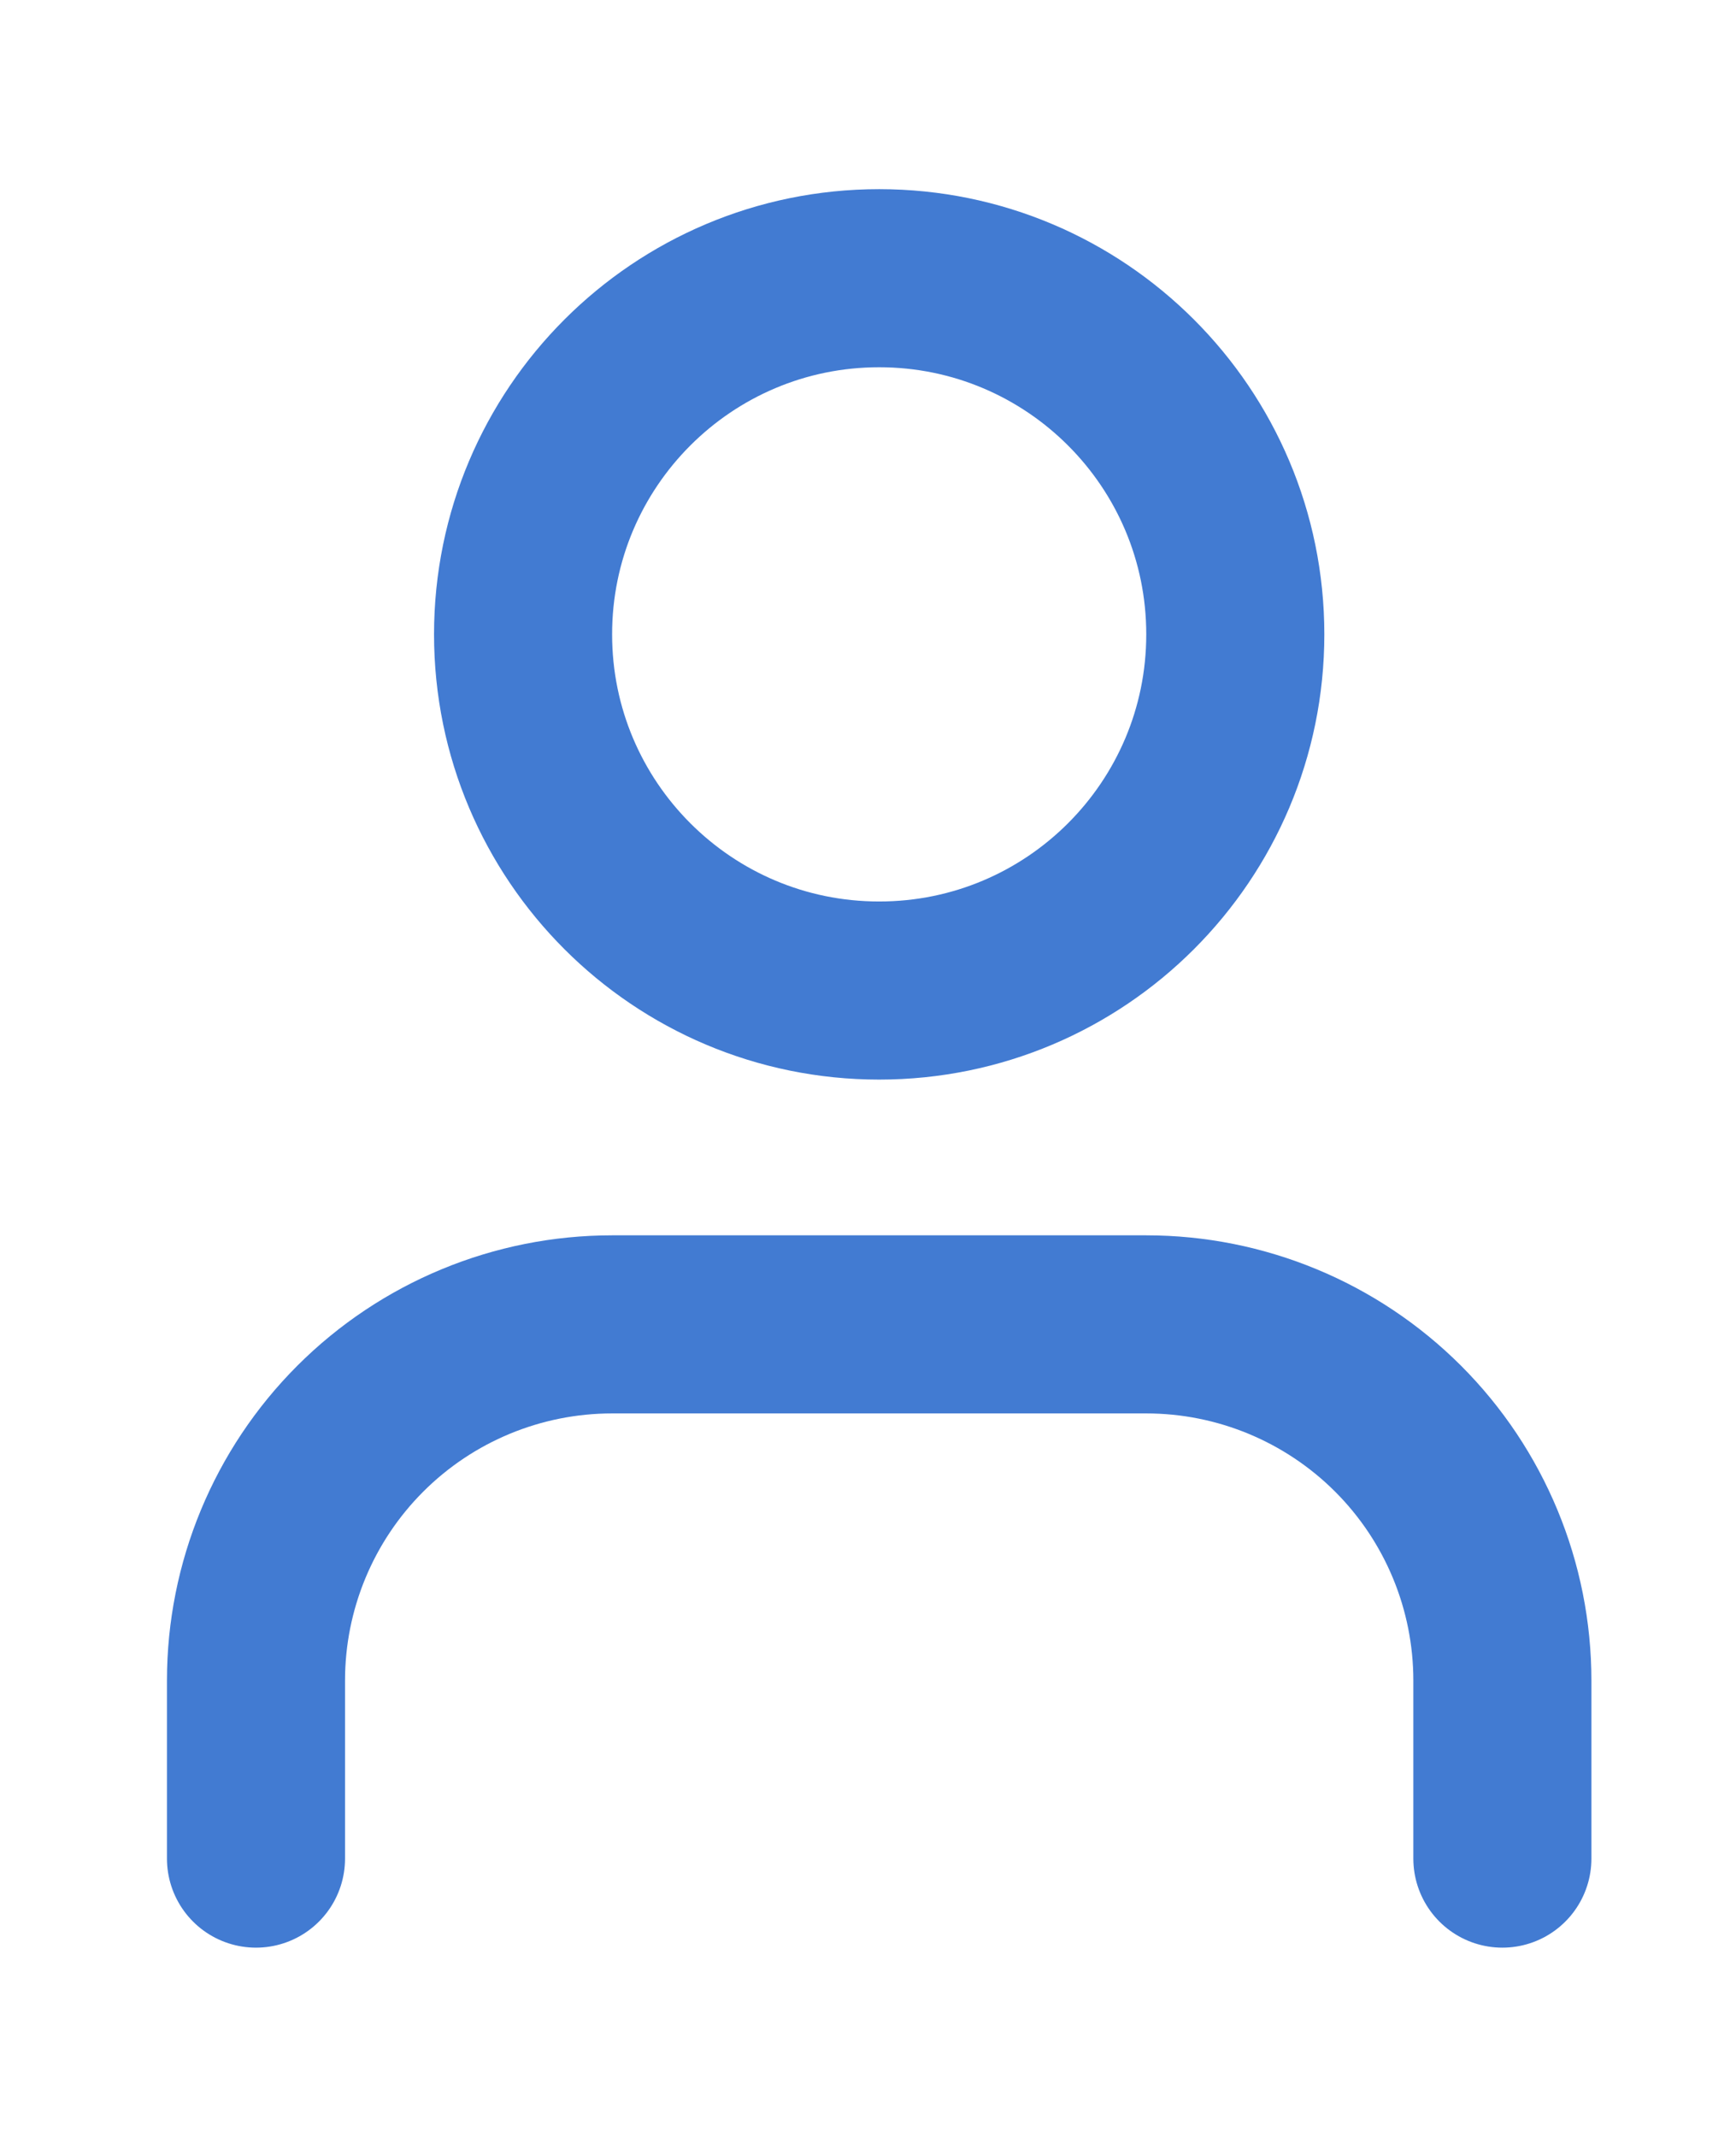 <svg width="26" height="32" viewBox="0 0 26 32" fill="none" xmlns="http://www.w3.org/2000/svg">
<path d="M13.167 14.833C16.113 14.833 18.501 12.445 18.501 9.499C18.501 6.554 16.113 4.166 13.167 4.166C10.222 4.166 7.834 6.554 7.834 9.499C7.834 12.445 10.222 14.833 13.167 14.833Z" stroke="#427BD2" stroke-width="2.667" stroke-linecap="round" stroke-linejoin="round"/>
<path d="M22.501 27.832V25.165C22.501 23.751 21.939 22.394 20.939 21.394C19.938 20.394 18.582 19.832 17.167 19.832H9.167C7.753 19.832 6.396 20.394 5.396 21.394C4.396 22.394 3.834 23.751 3.834 25.165V27.832" stroke="#427BD2" stroke-width="2.667" stroke-linecap="round" stroke-linejoin="round"/>
</svg>

